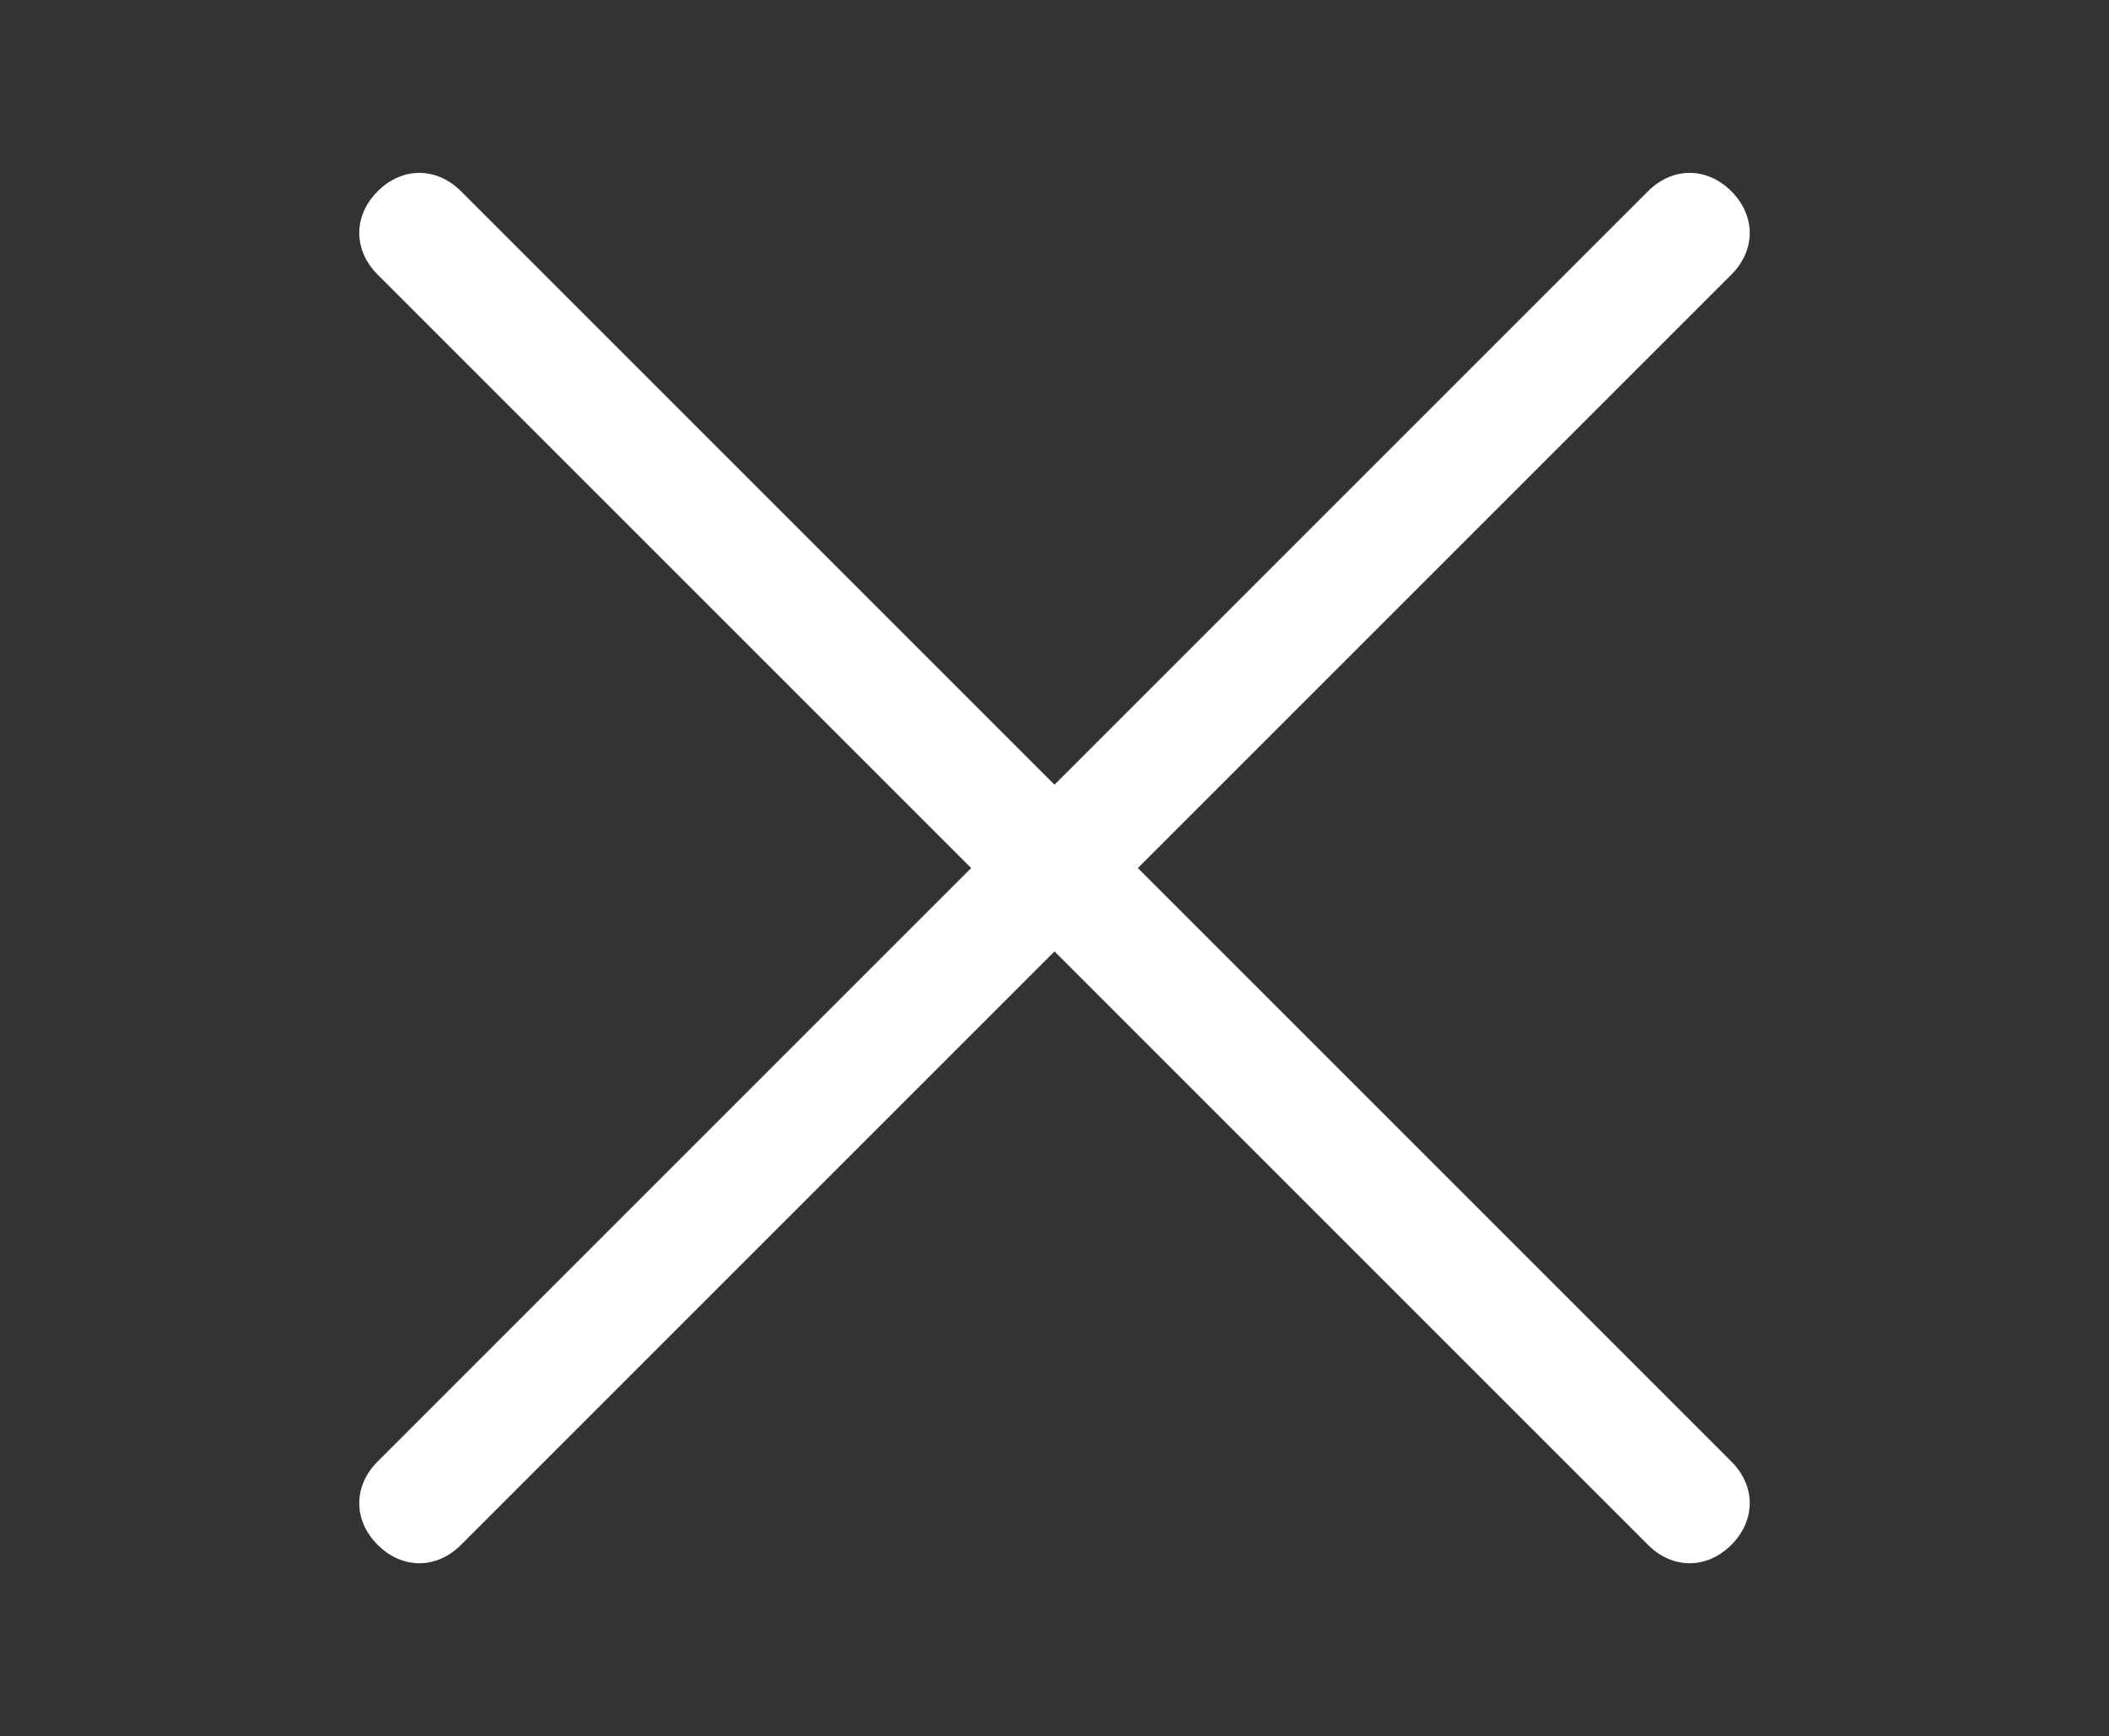 <?xml version="1.0" encoding="UTF-8"?>
<!-- Generator: Adobe Illustrator 26.1.0, SVG Export Plug-In . SVG Version: 6.00 Build 0)  -->
<svg xmlns="http://www.w3.org/2000/svg" xmlns:xlink="http://www.w3.org/1999/xlink" version="1.1" id="Layer_1" x="0px" y="0px" viewBox="0 0 43 35.4" style="enable-background:new 0 0 43 35.4;" xml:space="preserve">
<rect x="0" y="0" width="43" height="35.4" fill="#333333" stroke="none"/>
<style type="text/css">
	.st0{fill:#FFFFFF;}
</style>
<path class="st0" d="M33.6,31.5L7.7,5.6c-0.5-0.5-0.5-1.2,0-1.7l0,0c0.5-0.5,1.2-0.5,1.7,0l25.9,25.9c0.5,0.5,0.5,1.2,0,1.7l0,0  C34.8,32,34.1,32,33.6,31.5z"></path>
<path class="st0" d="M7.7,29.8L33.6,3.9c0.5-0.5,1.2-0.5,1.7,0l0,0c0.5,0.5,0.5,1.2,0,1.7L9.4,31.5c-0.5,0.5-1.2,0.5-1.7,0l0,0  C7.2,31,7.2,30.3,7.7,29.8z"></path>
</svg>
